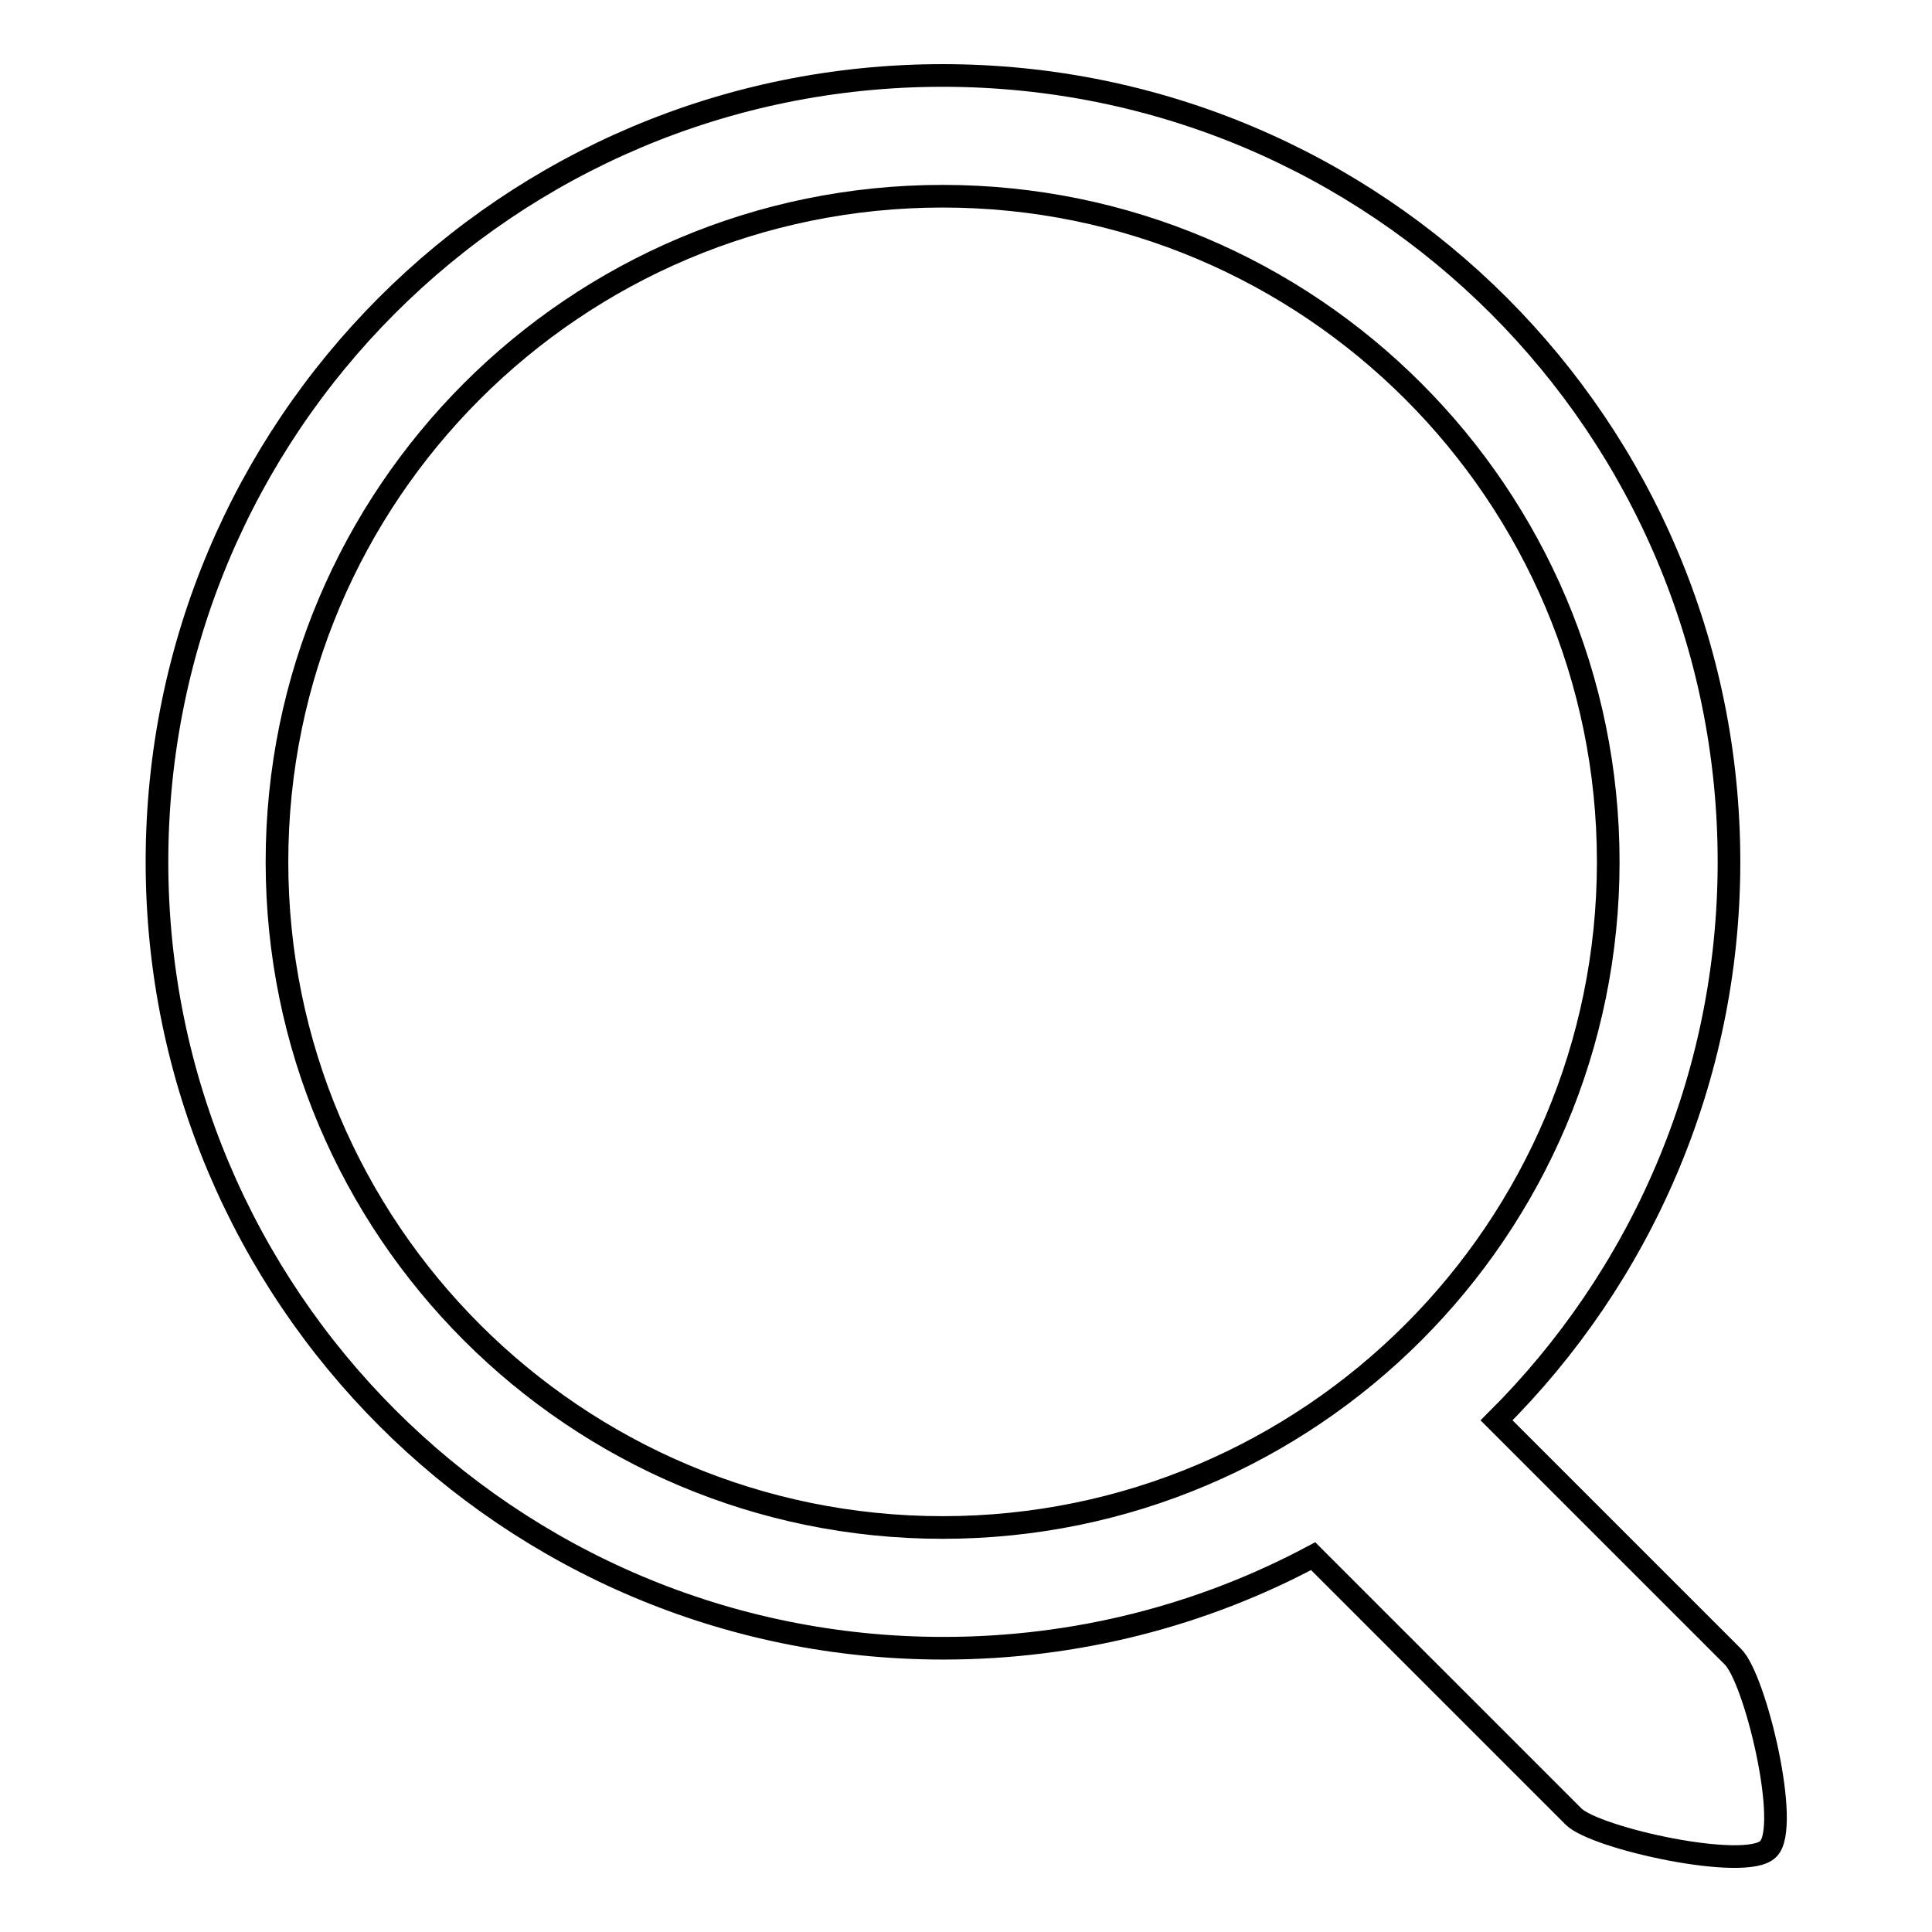 <?xml version="1.0" encoding="utf-8"?>
<!-- Svg Vector Icons : http://www.onlinewebfonts.com/icon -->
<!DOCTYPE svg PUBLIC "-//W3C//DTD SVG 1.1//EN" "http://www.w3.org/Graphics/SVG/1.1/DTD/svg11.dtd">
<svg version="1.1" xmlns="http://www.w3.org/2000/svg" xmlns:xlink="http://www.w3.org/1999/xlink" x="0px" y="0px" viewBox="0 0 256 256" enable-background="new 0 0 256 256" xml:space="preserve">
<g><g><path stroke-width="3" fill-opacity="0" stroke="#000000"  d="M229.6,219.5l-31.3-31.3c19-18.9,30.8-45.1,30.8-74C229.1,56.6,182.5,10,124.9,10S20.8,56.6,20.8,114.2c0,57.5,46.6,104.2,104.2,104.2c17.7,0,34.4-4.4,49-12.2l34.5,34.5c2.9,2.9,22.9,7.3,25.8,4.3C237.3,242.1,232.6,222.4,229.6,219.5z M124.9,202.4c-48.7,0-88.2-39.5-88.2-88.2c0-48.7,39.5-88.2,88.2-88.2c48.7,0,88.2,39.5,88.2,88.2C213.1,162.9,173.6,202.4,124.9,202.4z"/></g></g>
</svg>